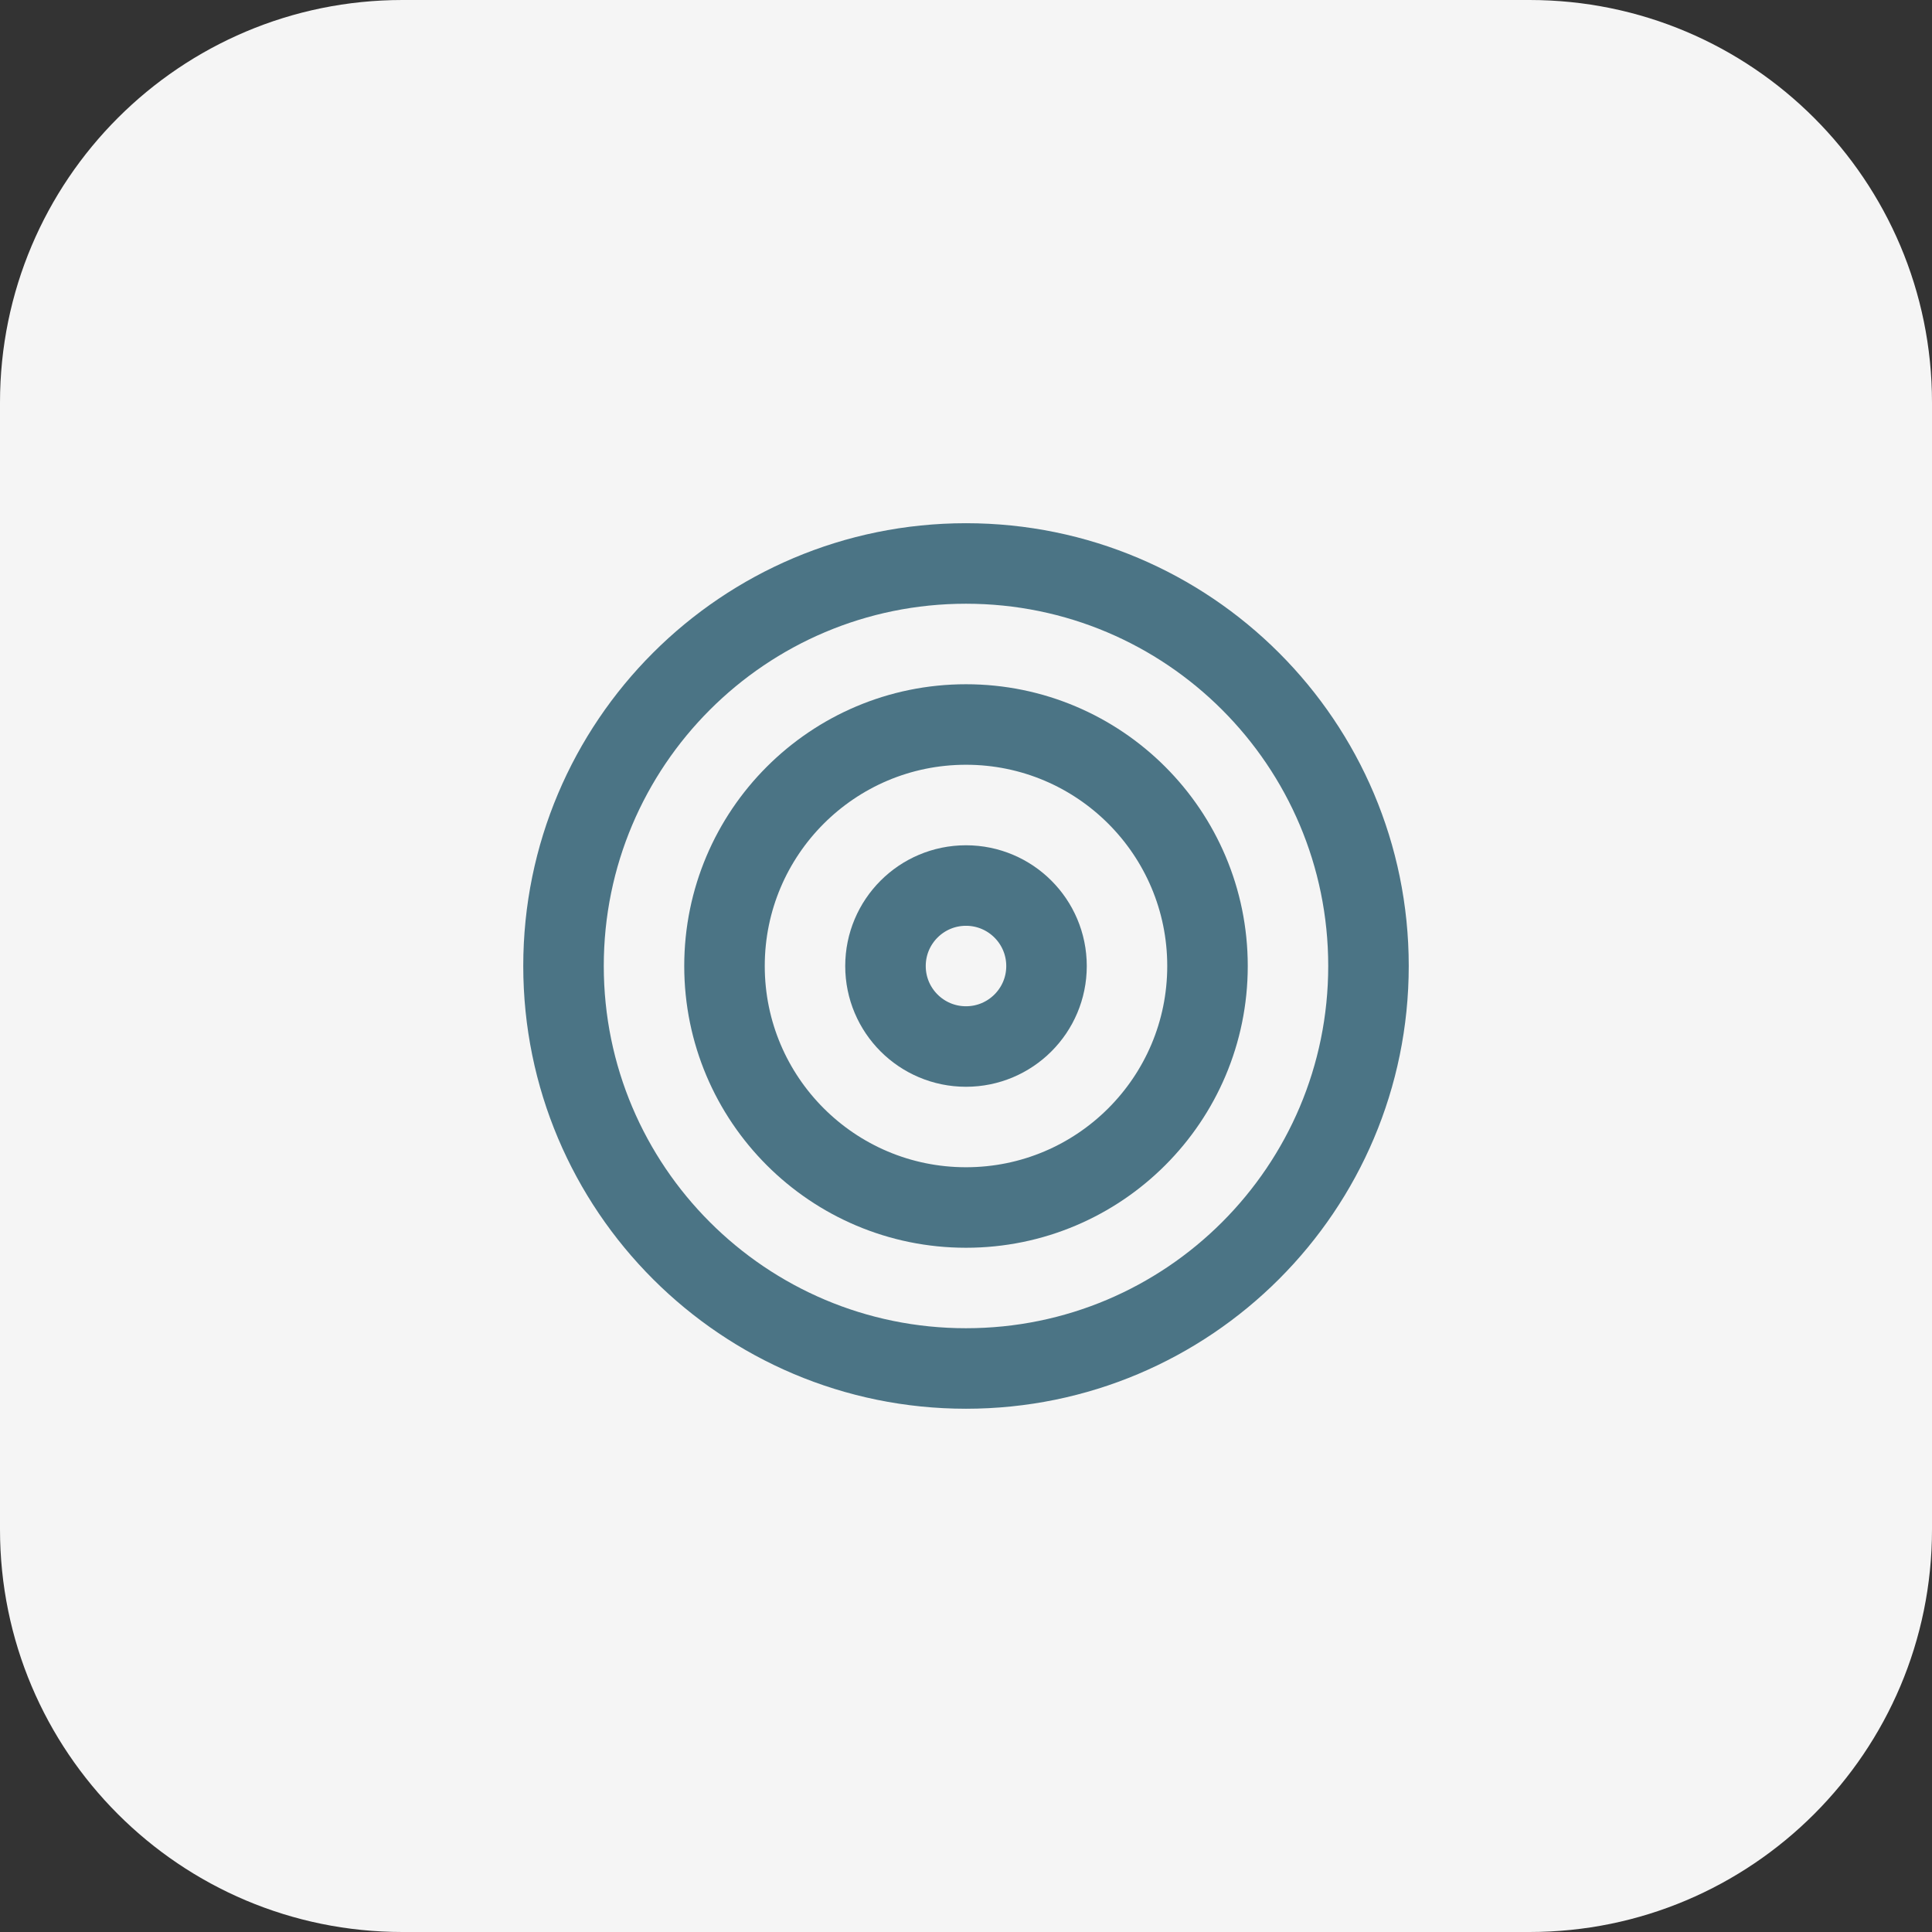 <?xml version="1.0" encoding="UTF-8"?>
<svg xmlns="http://www.w3.org/2000/svg" width="40" height="40" viewBox="0 0 40 40" fill="none">
  <rect x="0" y="0" width="40" height="40" fill="#333333" stroke="none"/>
  <path d="M0 8.333C0 3.731 3.731 0 8.333 0H31.667C36.269 0 40 3.731 40 8.333V31.667C40 36.269 36.269 40 31.667 40H8.333C3.731 40 0 36.269 0 31.667V8.333Z" fill="#F5F5F5"></path>
  <g clip-path="url(#clip0_189_1175)">
    <path d="M20 28.333C24.602 28.333 28.333 24.602 28.333 19.999C28.333 15.397 24.602 11.666 20 11.666C15.398 11.666 11.667 15.397 11.667 19.999C11.667 24.602 15.398 28.333 20 28.333Z" stroke="#4B7485" stroke-width="1.667" stroke-linecap="round" stroke-linejoin="round"></path>
    <path d="M20 25C22.761 25 25 22.761 25 20C25 17.239 22.761 15 20 15C17.239 15 15 17.239 15 20C15 22.761 17.239 25 20 25Z" stroke="#4B7485" stroke-width="1.667" stroke-linecap="round" stroke-linejoin="round"></path>
    <path d="M20 21.667C20.92 21.667 21.667 20.921 21.667 20.001C21.667 19.08 20.92 18.334 20 18.334C19.079 18.334 18.333 19.08 18.333 20.001C18.333 20.921 19.079 21.667 20 21.667Z" stroke="#4B7485" stroke-width="1.667" stroke-linecap="round" stroke-linejoin="round"></path>
  </g>
  <defs>
    <clipPath id="clip0_189_1175">
      <rect width="20" height="20" fill="white" transform="translate(10 10)"></rect>
    </clipPath>
  </defs>
</svg>
